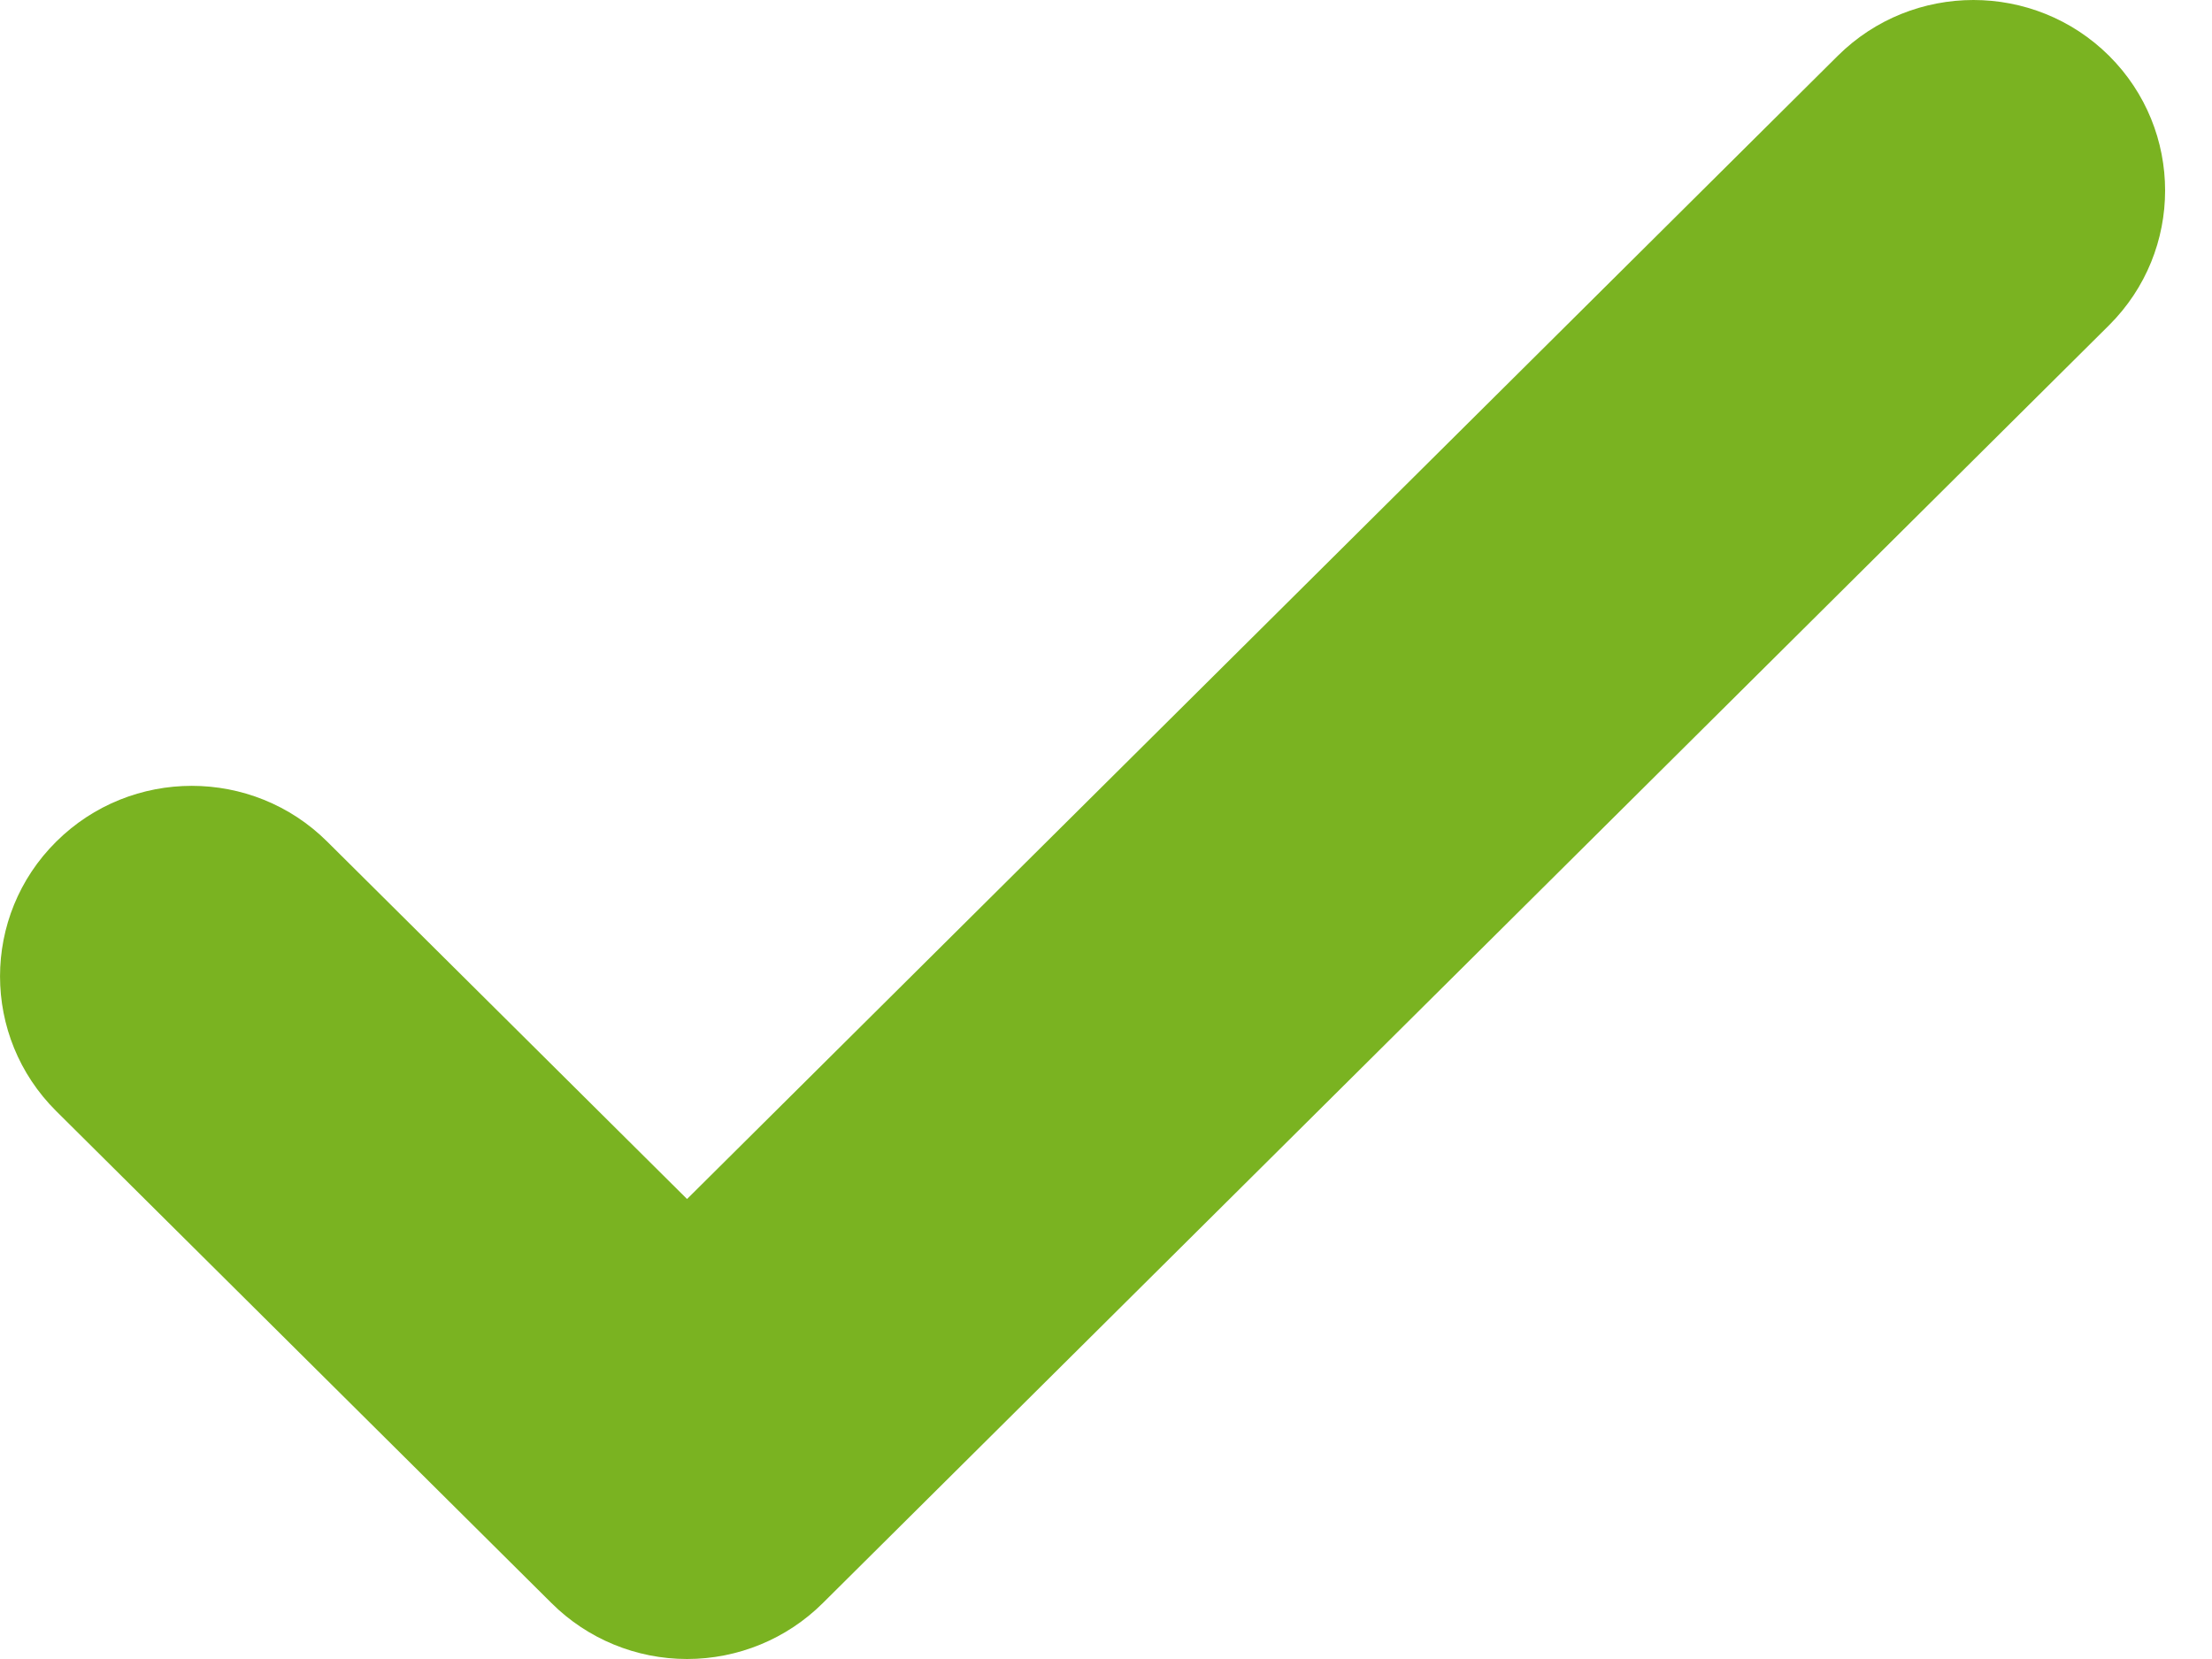 <?xml version="1.0" encoding="UTF-8"?>
<svg width="20px" height="15px" viewBox="0 0 20 15" version="1.1" xmlns="http://www.w3.org/2000/svg" xmlns:xlink="http://www.w3.org/1999/xlink">
    <!-- Generator: Sketch 61.2 (89653) - https://sketch.com -->
    <title>Path</title>
    <desc>Created with Sketch.</desc>
    <g id="desktop" stroke="none" stroke-width="1" fill="none" fill-rule="evenodd">
        <g id="secondary" transform="translate(-1082, -1516)" fill="#7AB321" fill-rule="nonzero">
            <g id="blue-water-rv-resort" transform="translate(0, 567)">
                <g id="approach" transform="translate(0, 718)">
                    <g id="Content" transform="translate(1026, 183)">
                        <g id="Group-2" transform="translate(47, 45)">
                            <path d="M25.617,3.504 L15.212,13.841 L11.959,10.61 C11.283,9.937 10.185,9.937 9.508,10.61 C8.831,11.282 8.831,12.373 9.508,13.046 L13.987,17.495 C14.312,17.819 14.753,18 15.212,18 C15.672,18 16.113,17.819 16.439,17.495 L28.069,5.941 C28.745,5.268 28.745,4.177 28.069,3.504 C27.392,2.832 26.294,2.832 25.617,3.504 Z" id="Path"></path>
                        </g>
                    </g>
                </g>
            </g>
        </g>
    </g>
</svg>